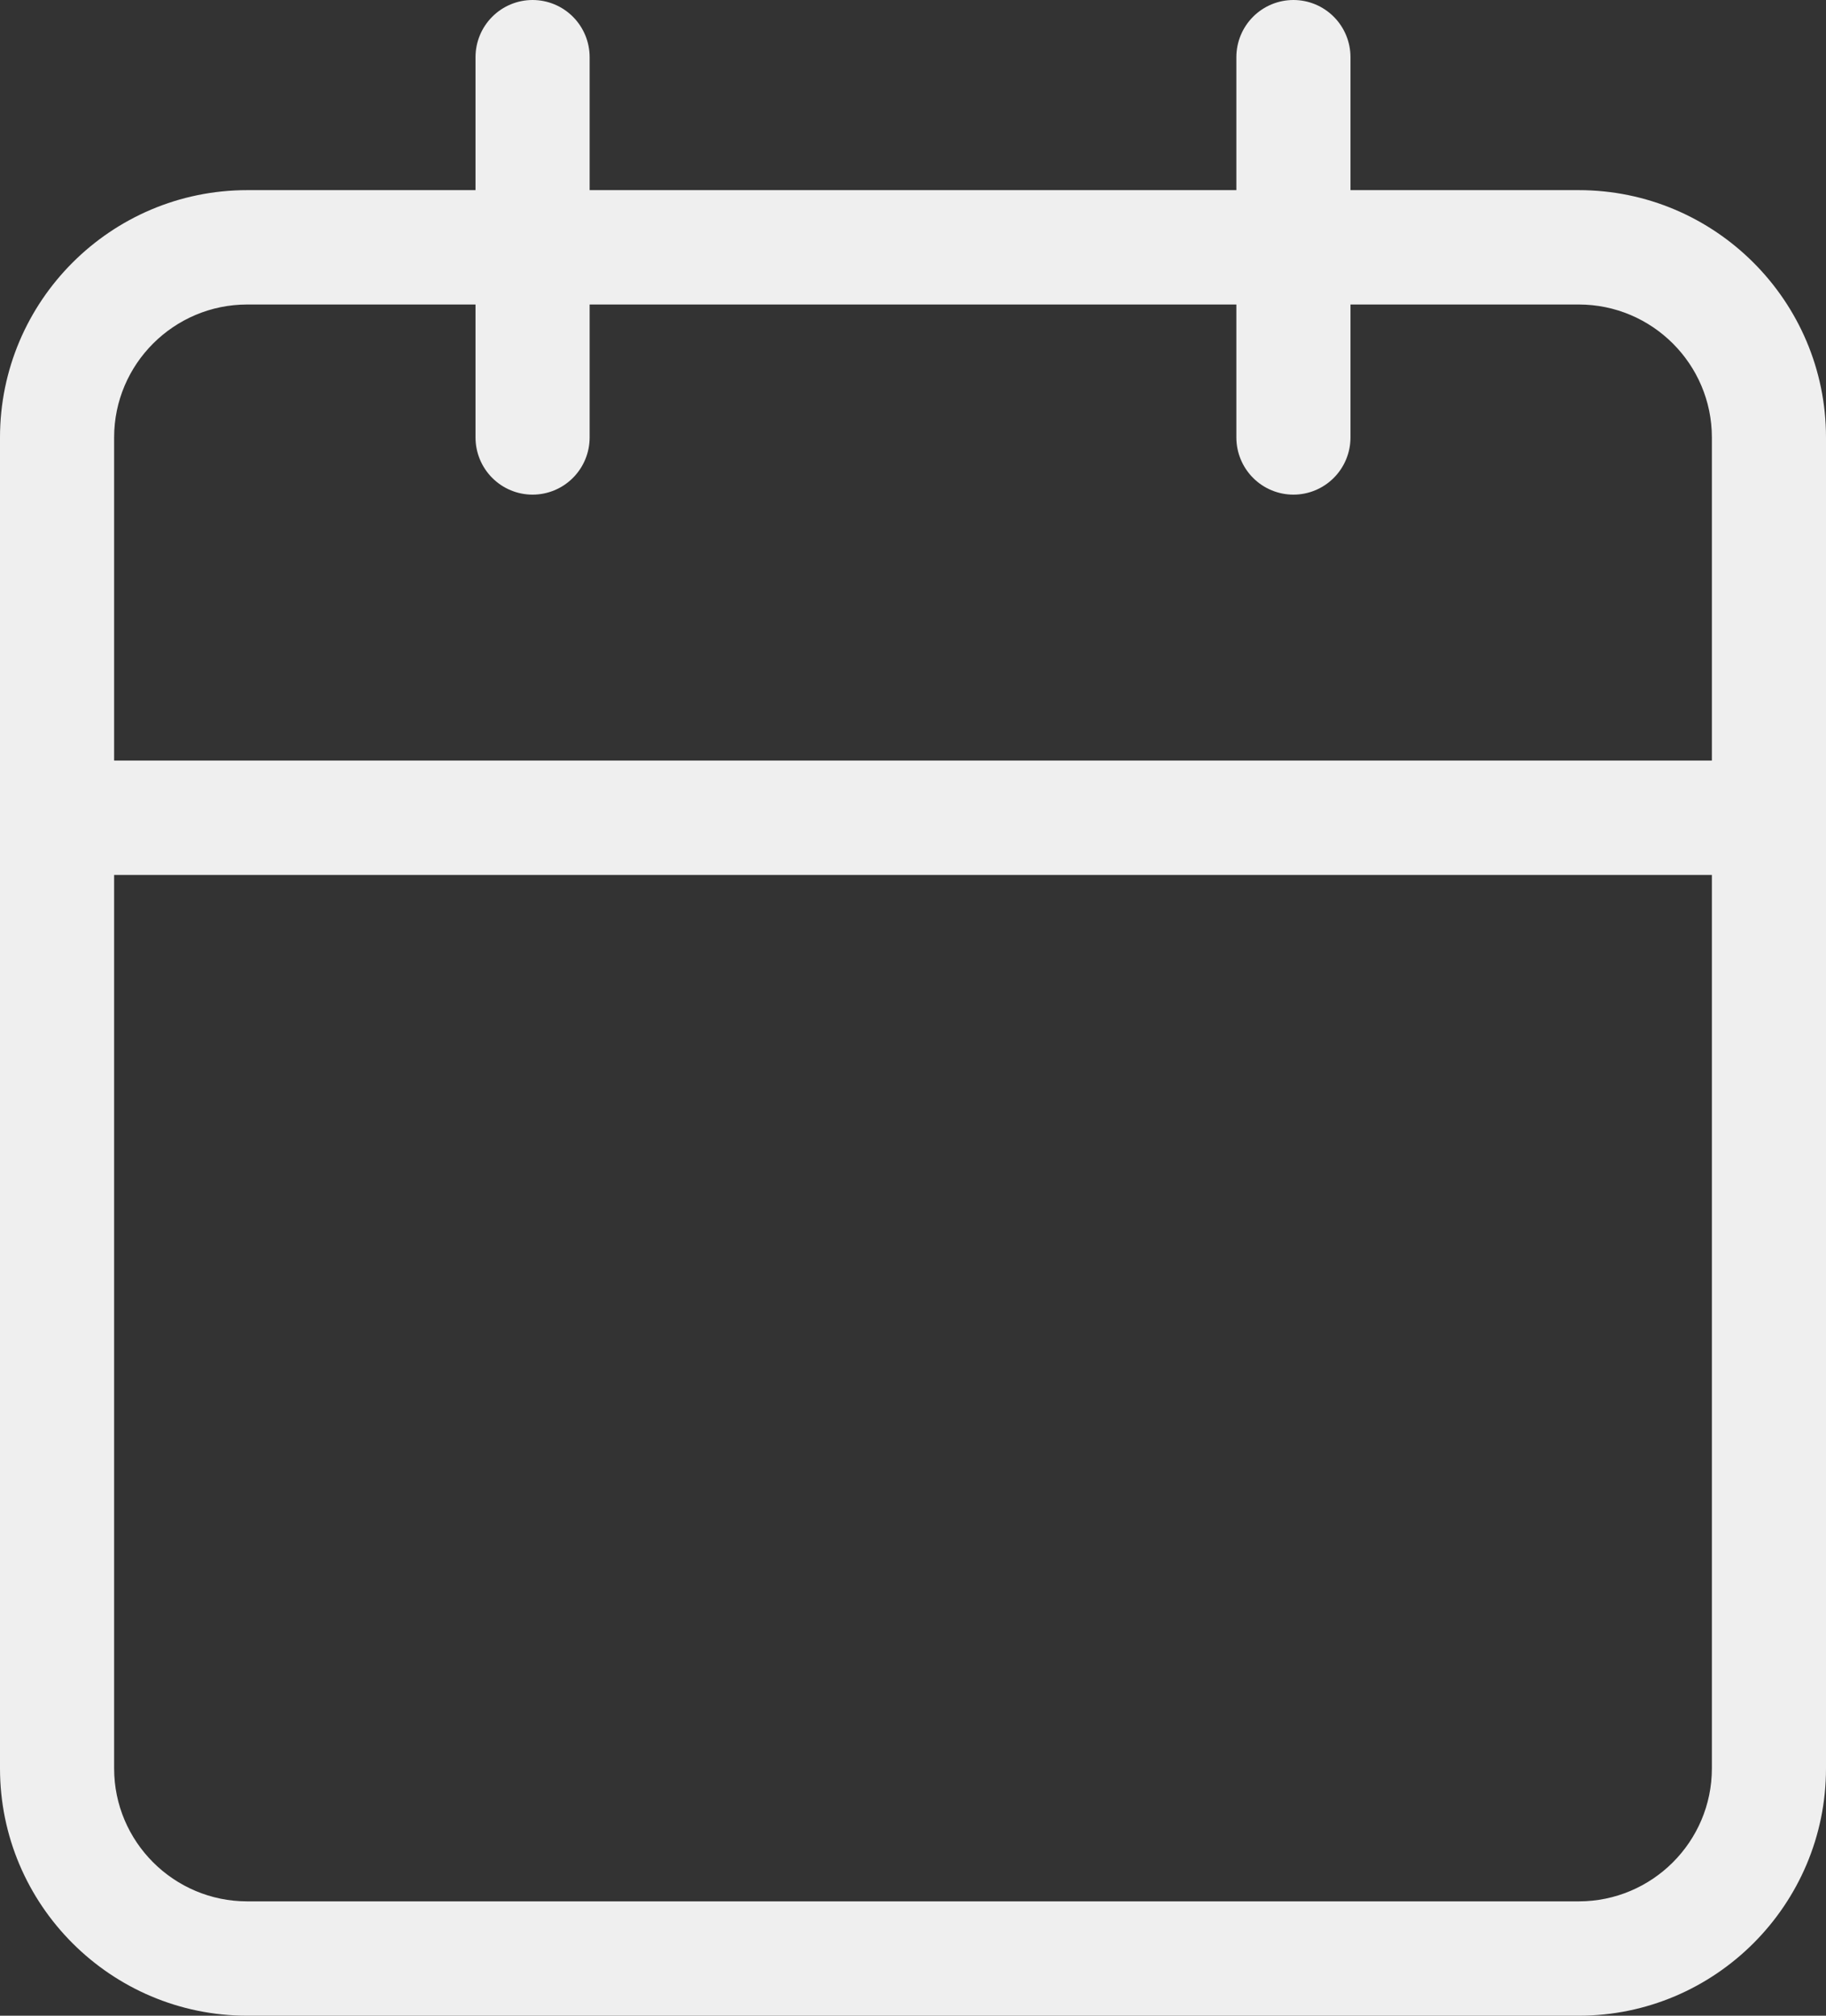 <?xml version="1.0" encoding="UTF-8"?> <svg xmlns="http://www.w3.org/2000/svg" width="58" height="64" viewBox="0 0 58 64" fill="none"><rect x="0" y="0" width="58" height="64" fill="#333333" stroke="none"/><path d="M50.146 6.037H42.896V1.816C42.896 1.334 42.705 0.872 42.365 0.532C42.025 0.191 41.564 0 41.084 0C40.603 0 40.142 0.191 39.802 0.532C39.462 0.872 39.271 1.334 39.271 1.816V6.037H18.729V1.816C18.729 1.334 18.538 0.872 18.198 0.532C17.858 0.191 17.397 0 16.916 0C16.436 0 15.975 0.191 15.635 0.532C15.295 0.872 15.104 1.334 15.104 1.816V6.037H7.854C3.523 6.037 0 9.56 0 13.889V56.148C0 60.477 3.523 64 7.854 64H50.146C54.477 64 58 60.477 58 56.148V13.889C58 9.56 54.477 6.037 50.146 6.037ZM7.854 9.668H15.104V13.889C15.104 14.371 15.295 14.833 15.635 15.173C15.975 15.514 16.436 15.705 16.916 15.705C17.397 15.705 17.858 15.514 18.198 15.173C18.538 14.833 18.729 14.371 18.729 13.889V9.668H39.271V13.889C39.271 14.371 39.462 14.833 39.802 15.173C40.142 15.514 40.603 15.705 41.084 15.705C41.564 15.705 42.025 15.514 42.365 15.173C42.705 14.833 42.896 14.371 42.896 13.889V9.668H50.146C52.478 9.668 54.375 11.562 54.375 13.889V24.148H3.625V13.889C3.625 11.562 5.522 9.668 7.854 9.668ZM50.146 60.369H7.854C5.522 60.369 3.625 58.475 3.625 56.148V27.779H54.375V56.148C54.375 58.475 52.478 60.369 50.146 60.369Z" fill="#EFEFEF"></path></svg> 